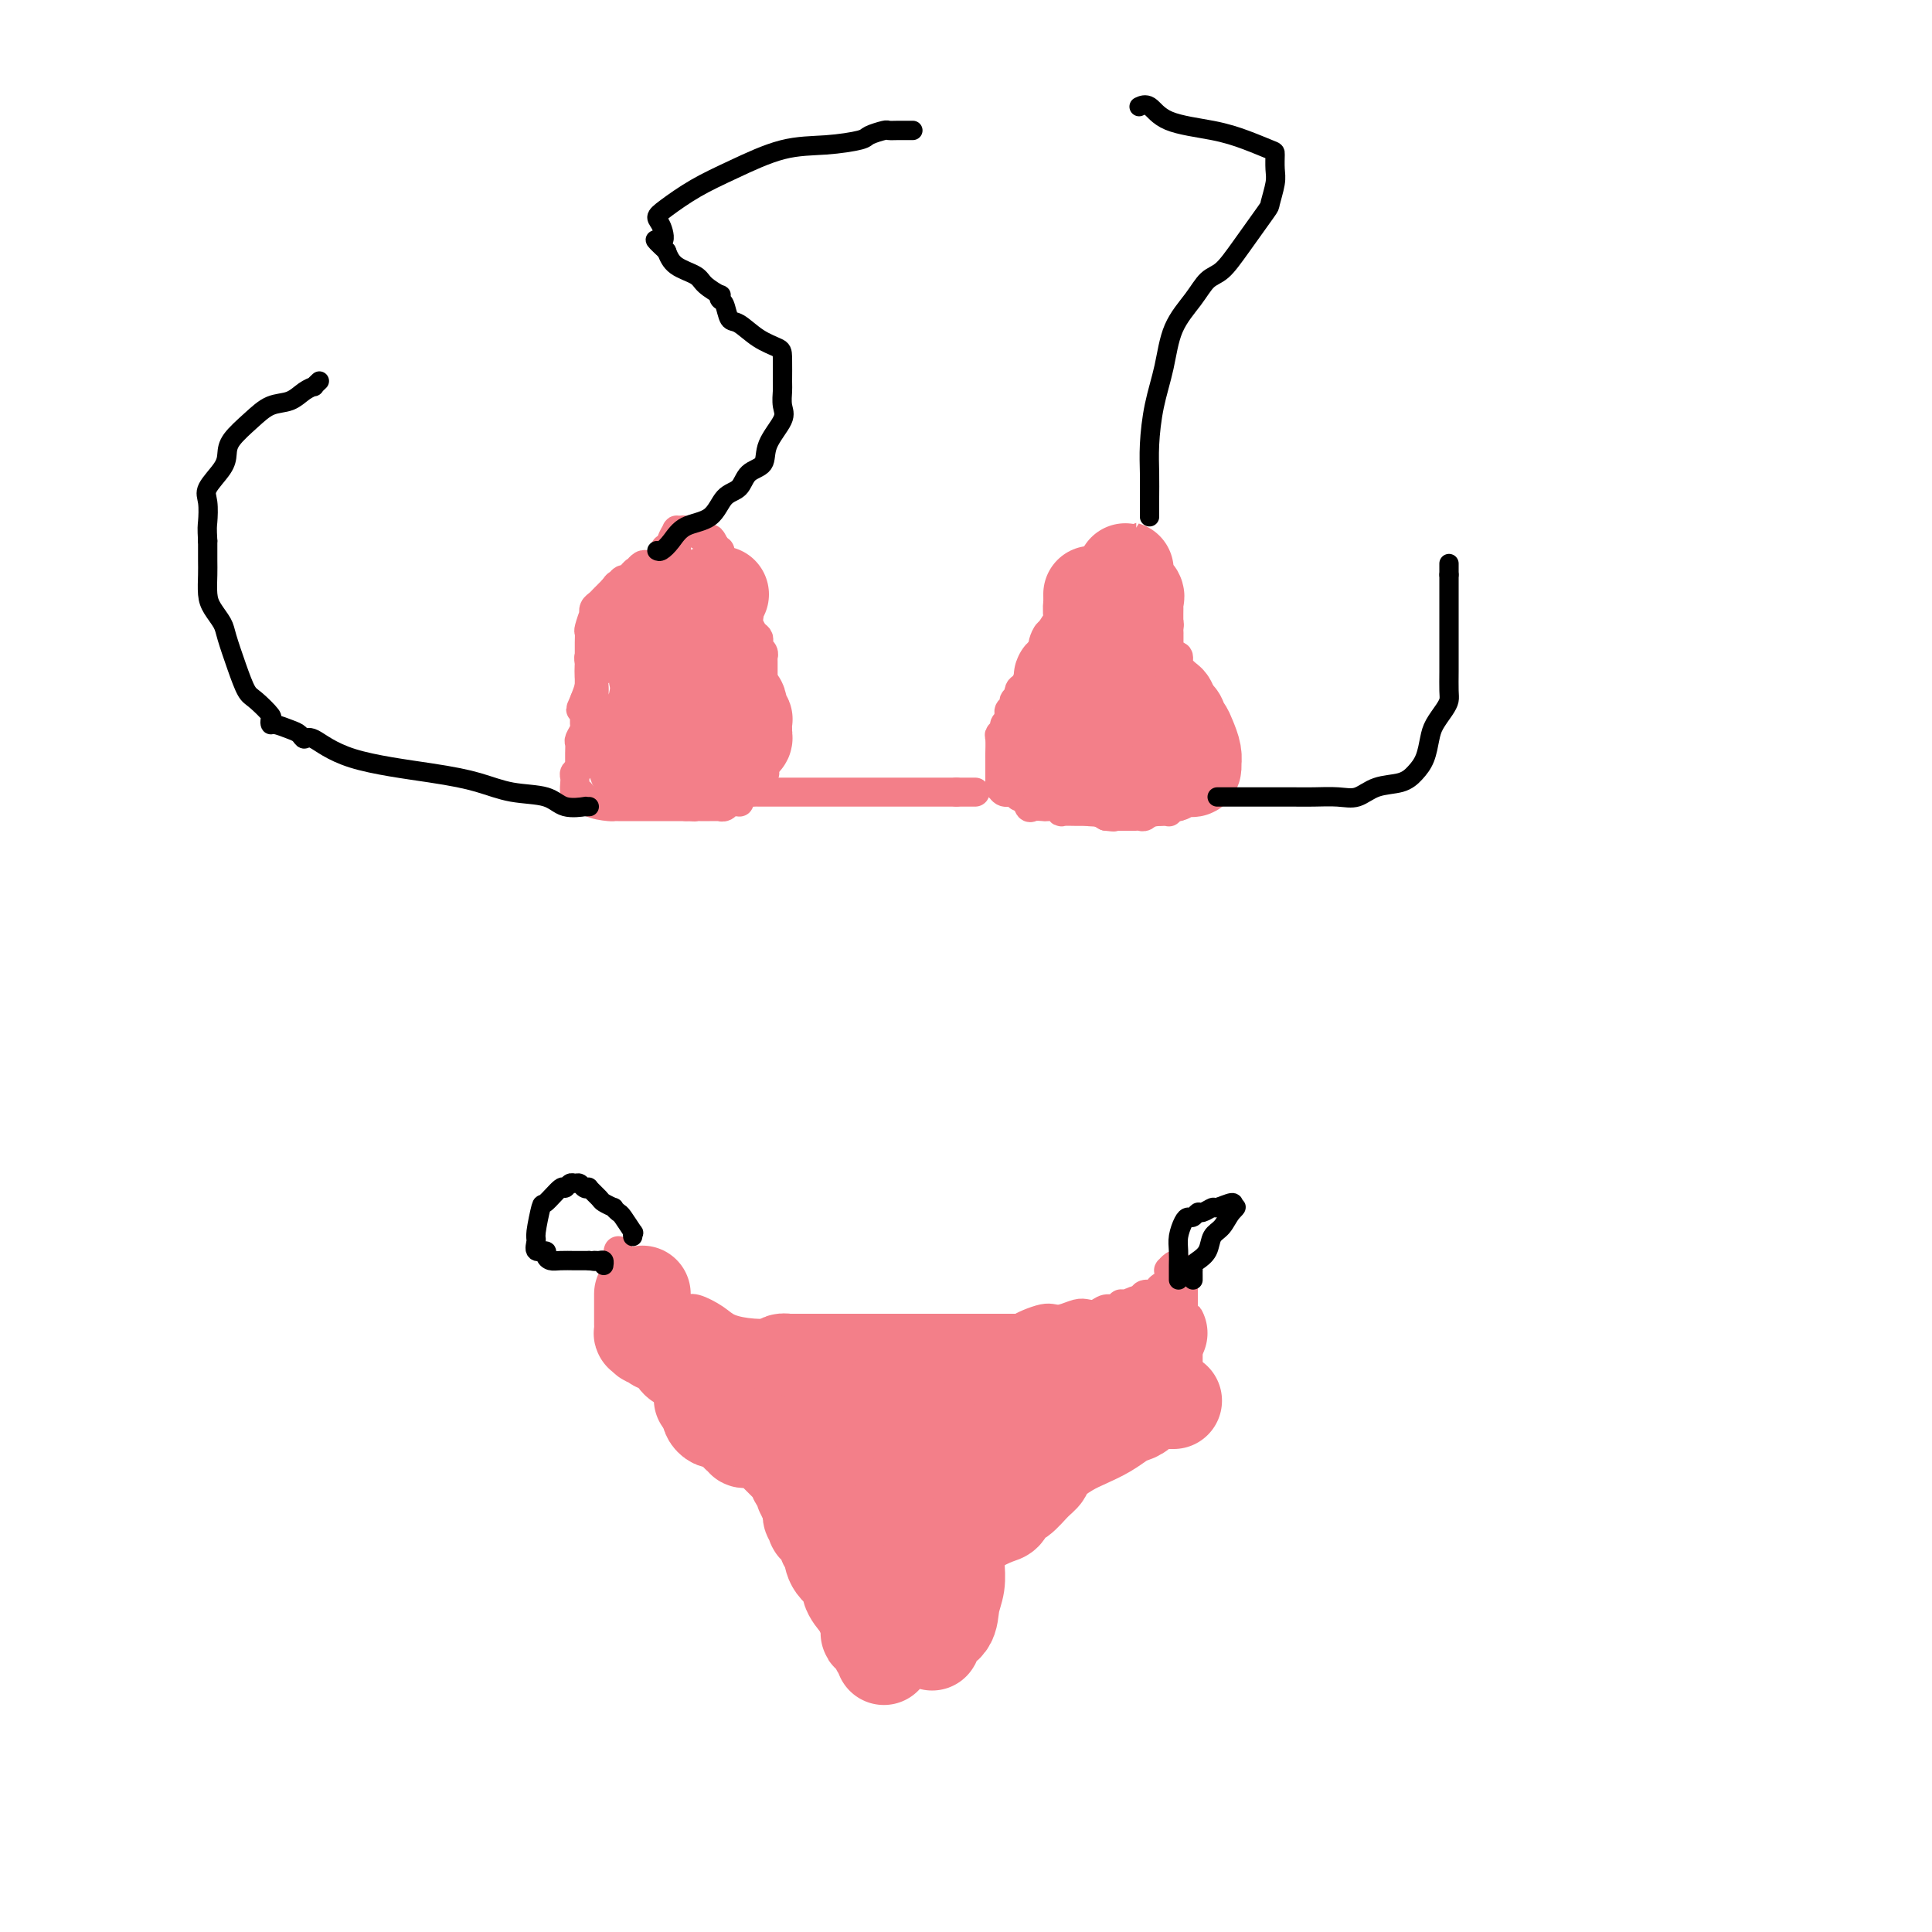 <svg viewBox='0 0 400 400' version='1.1' xmlns='http://www.w3.org/2000/svg' xmlns:xlink='http://www.w3.org/1999/xlink'><g fill='none' stroke='#F37F89' stroke-width='6' stroke-linecap='round' stroke-linejoin='round'><path d='M134,117c-0.301,-0.117 -0.602,-0.235 -1,0c-0.398,0.235 -0.894,0.821 -1,1c-0.106,0.179 0.179,-0.050 0,0c-0.179,0.050 -0.823,0.380 -1,1c-0.177,0.620 0.111,1.532 0,2c-0.111,0.468 -0.622,0.493 -1,1c-0.378,0.507 -0.623,1.498 -1,2c-0.377,0.502 -0.886,0.516 -1,1c-0.114,0.484 0.165,1.439 0,2c-0.165,0.561 -0.776,0.728 -1,1c-0.224,0.272 -0.063,0.650 0,1c0.063,0.350 0.027,0.671 0,1c-0.027,0.329 -0.045,0.666 0,1c0.045,0.334 0.151,0.665 0,1c-0.151,0.335 -0.561,0.675 -1,1c-0.439,0.325 -0.906,0.635 -1,1c-0.094,0.365 0.185,0.783 0,1c-0.185,0.217 -0.834,0.232 -1,1c-0.166,0.768 0.152,2.289 0,3c-0.152,0.711 -0.773,0.610 -1,1c-0.227,0.390 -0.061,1.269 0,2c0.061,0.731 0.016,1.312 0,2c-0.016,0.688 -0.005,1.482 0,2c0.005,0.518 0.002,0.759 0,1'/><path d='M123,147c-0.773,3.825 -0.207,2.387 0,2c0.207,-0.387 0.055,0.278 0,1c-0.055,0.722 -0.015,1.503 0,2c0.015,0.497 0.003,0.710 0,1c-0.003,0.290 0.002,0.656 0,1c-0.002,0.344 -0.012,0.667 0,1c0.012,0.333 0.044,0.678 0,1c-0.044,0.322 -0.165,0.623 0,1c0.165,0.377 0.617,0.832 1,1c0.383,0.168 0.698,0.049 1,0c0.302,-0.049 0.591,-0.027 1,0c0.409,0.027 0.937,0.060 1,0c0.063,-0.060 -0.339,-0.213 0,0c0.339,0.213 1.418,0.793 2,1c0.582,0.207 0.667,0.041 1,0c0.333,-0.041 0.915,0.041 1,0c0.085,-0.041 -0.327,-0.207 0,0c0.327,0.207 1.392,0.788 2,1c0.608,0.212 0.758,0.057 1,0c0.242,-0.057 0.574,-0.015 1,0c0.426,0.015 0.945,0.004 1,0c0.055,-0.004 -0.352,-0.001 0,0c0.352,0.001 1.465,0.000 2,0c0.535,-0.000 0.492,-0.000 1,0c0.508,0.000 1.567,0.000 2,0c0.433,-0.000 0.240,-0.000 1,0c0.760,0.000 2.474,0.000 3,0c0.526,-0.000 -0.135,-0.000 0,0c0.135,0.000 1.068,0.000 2,0'/><path d='M147,160c3.582,0.309 1.537,0.083 1,0c-0.537,-0.083 0.435,-0.022 1,0c0.565,0.022 0.725,0.006 1,0c0.275,-0.006 0.666,-0.001 1,0c0.334,0.001 0.612,-0.003 1,0c0.388,0.003 0.888,0.012 1,0c0.112,-0.012 -0.162,-0.044 0,0c0.162,0.044 0.760,0.164 1,0c0.240,-0.164 0.121,-0.612 0,-1c-0.121,-0.388 -0.244,-0.715 0,-1c0.244,-0.285 0.854,-0.528 1,-1c0.146,-0.472 -0.171,-1.173 0,-2c0.171,-0.827 0.830,-1.781 1,-2c0.170,-0.219 -0.151,0.296 0,0c0.151,-0.296 0.772,-1.403 1,-2c0.228,-0.597 0.061,-0.683 0,-1c-0.061,-0.317 -0.016,-0.863 0,-1c0.016,-0.137 0.004,0.136 0,0c-0.004,-0.136 -0.001,-0.680 0,-1c0.001,-0.320 0.000,-0.414 0,-1c-0.000,-0.586 -0.000,-1.662 0,-2c0.000,-0.338 0.000,0.064 0,0c-0.000,-0.064 -0.000,-0.594 0,-1c0.000,-0.406 0.000,-0.687 0,-1c-0.000,-0.313 -0.000,-0.656 0,-1'/><path d='M157,142c0.310,-2.483 0.084,-1.190 0,-1c-0.084,0.190 -0.027,-0.722 0,-1c0.027,-0.278 0.022,0.079 0,0c-0.022,-0.079 -0.062,-0.595 0,-1c0.062,-0.405 0.227,-0.699 0,-1c-0.227,-0.301 -0.844,-0.610 -1,-1c-0.156,-0.390 0.150,-0.860 0,-1c-0.150,-0.140 -0.757,0.051 -1,0c-0.243,-0.051 -0.122,-0.343 0,-1c0.122,-0.657 0.244,-1.678 0,-2c-0.244,-0.322 -0.853,0.055 -1,0c-0.147,-0.055 0.169,-0.540 0,-1c-0.169,-0.460 -0.822,-0.893 -1,-1c-0.178,-0.107 0.118,0.112 0,0c-0.118,-0.112 -0.651,-0.556 -1,-1c-0.349,-0.444 -0.514,-0.890 -1,-1c-0.486,-0.110 -1.292,0.114 -2,0c-0.708,-0.114 -1.318,-0.566 -2,-1c-0.682,-0.434 -1.437,-0.851 -2,-1c-0.563,-0.149 -0.934,-0.029 -1,0c-0.066,0.029 0.175,-0.034 0,0c-0.175,0.034 -0.765,0.164 -1,0c-0.235,-0.164 -0.115,-0.621 0,-1c0.115,-0.379 0.223,-0.679 0,-1c-0.223,-0.321 -0.778,-0.663 -1,-1c-0.222,-0.337 -0.111,-0.668 0,-1'/><path d='M142,123c-2.177,-1.896 -1.120,-1.635 -1,-2c0.120,-0.365 -0.698,-1.355 -1,-2c-0.302,-0.645 -0.088,-0.946 0,-1c0.088,-0.054 0.052,0.140 0,0c-0.052,-0.140 -0.119,-0.612 0,-1c0.119,-0.388 0.424,-0.692 0,-1c-0.424,-0.308 -1.576,-0.621 -2,-1c-0.424,-0.379 -0.121,-0.822 0,-1c0.121,-0.178 0.061,-0.089 0,0'/><path d='M138,114c-0.607,-1.215 -0.124,0.248 0,1c0.124,0.752 -0.111,0.794 0,1c0.111,0.206 0.569,0.576 1,1c0.431,0.424 0.834,0.901 1,1c0.166,0.099 0.095,-0.181 0,0c-0.095,0.181 -0.215,0.822 0,1c0.215,0.178 0.764,-0.106 1,0c0.236,0.106 0.158,0.603 0,1c-0.158,0.397 -0.396,0.694 0,1c0.396,0.306 1.426,0.622 2,1c0.574,0.378 0.693,0.820 1,1c0.307,0.180 0.803,0.100 1,0c0.197,-0.100 0.094,-0.219 0,0c-0.094,0.219 -0.179,0.776 0,1c0.179,0.224 0.621,0.116 1,0c0.379,-0.116 0.693,-0.241 1,0c0.307,0.241 0.607,0.848 1,1c0.393,0.152 0.880,-0.151 1,0c0.120,0.151 -0.126,0.758 0,1c0.126,0.242 0.625,0.120 1,0c0.375,-0.120 0.626,-0.238 1,0c0.374,0.238 0.870,0.833 1,1c0.130,0.167 -0.106,-0.095 0,0c0.106,0.095 0.553,0.548 1,1'/><path d='M153,128c1.233,0.780 0.317,0.730 0,1c-0.317,0.270 -0.033,0.861 0,1c0.033,0.139 -0.183,-0.174 0,0c0.183,0.174 0.767,0.834 1,1c0.233,0.166 0.115,-0.163 0,0c-0.115,0.163 -0.228,0.817 0,1c0.228,0.183 0.797,-0.105 1,0c0.203,0.105 0.040,0.602 0,1c-0.040,0.398 0.042,0.697 0,1c-0.042,0.303 -0.207,0.609 0,1c0.207,0.391 0.788,0.868 1,1c0.212,0.132 0.057,-0.080 0,0c-0.057,0.080 -0.016,0.452 0,1c0.016,0.548 0.007,1.272 0,2c-0.007,0.728 -0.012,1.459 0,2c0.012,0.541 0.042,0.891 0,2c-0.042,1.109 -0.155,2.976 0,4c0.155,1.024 0.577,1.206 1,2c0.423,0.794 0.845,2.202 1,3c0.155,0.798 0.041,0.987 0,1c-0.041,0.013 -0.011,-0.151 0,0c0.011,0.151 0.003,0.618 0,1c-0.003,0.382 -0.001,0.680 0,1c0.001,0.320 0.000,0.663 0,1c-0.000,0.337 -0.000,0.668 0,1c0.000,0.332 0.000,0.666 0,1'/><path d='M158,158c0.761,4.577 0.164,1.020 0,0c-0.164,-1.020 0.106,0.497 0,1c-0.106,0.503 -0.588,-0.009 -1,0c-0.412,0.009 -0.754,0.538 -1,1c-0.246,0.462 -0.394,0.856 -1,1c-0.606,0.144 -1.668,0.039 -2,0c-0.332,-0.039 0.067,-0.010 0,0c-0.067,0.010 -0.599,0.003 -1,0c-0.401,-0.003 -0.670,-0.001 -1,0c-0.330,0.001 -0.719,0.000 -1,0c-0.281,-0.000 -0.454,-0.000 -1,0c-0.546,0.000 -1.467,0.000 -2,0c-0.533,-0.000 -0.679,-0.001 -1,0c-0.321,0.001 -0.817,0.004 -1,0c-0.183,-0.004 -0.052,-0.015 0,0c0.052,0.015 0.025,0.057 -1,0c-1.025,-0.057 -3.049,-0.212 -4,0c-0.951,0.212 -0.830,0.791 -1,1c-0.170,0.209 -0.630,0.049 -1,0c-0.370,-0.049 -0.651,0.012 -1,0c-0.349,-0.012 -0.765,-0.098 -1,0c-0.235,0.098 -0.289,0.381 -1,0c-0.711,-0.381 -2.080,-1.425 -3,-2c-0.920,-0.575 -1.391,-0.680 -2,-1c-0.609,-0.320 -1.356,-0.855 -2,-1c-0.644,-0.145 -1.184,0.102 -2,0c-0.816,-0.102 -1.908,-0.551 -3,-1'/><path d='M123,157c-2.392,-0.743 -1.373,-0.101 -1,0c0.373,0.101 0.100,-0.340 0,-1c-0.100,-0.660 -0.027,-1.538 0,-2c0.027,-0.462 0.007,-0.508 0,-1c-0.007,-0.492 -0.002,-1.431 0,-2c0.002,-0.569 0.001,-0.770 0,-1c-0.001,-0.230 -0.000,-0.490 0,-1c0.000,-0.510 0.000,-1.270 0,-2c-0.000,-0.730 -0.000,-1.431 0,-2c0.000,-0.569 0.000,-1.005 0,-2c-0.000,-0.995 -0.000,-2.549 0,-3c0.000,-0.451 0.000,0.201 0,0c-0.000,-0.201 -0.001,-1.256 0,-2c0.001,-0.744 0.004,-1.178 0,-2c-0.004,-0.822 -0.015,-2.034 0,-3c0.015,-0.966 0.056,-1.688 0,-2c-0.056,-0.312 -0.208,-0.216 0,-1c0.208,-0.784 0.777,-2.448 1,-3c0.223,-0.552 0.101,0.007 0,0c-0.101,-0.007 -0.182,-0.579 0,-1c0.182,-0.421 0.626,-0.690 1,-1c0.374,-0.310 0.678,-0.660 1,-1c0.322,-0.340 0.664,-0.668 1,-1c0.336,-0.332 0.668,-0.666 1,-1'/><path d='M127,122c0.950,-1.399 0.827,-0.896 1,-1c0.173,-0.104 0.644,-0.816 1,-1c0.356,-0.184 0.597,0.161 1,0c0.403,-0.161 0.968,-0.828 1,-1c0.032,-0.172 -0.468,0.150 0,0c0.468,-0.150 1.904,-0.772 3,-1c1.096,-0.228 1.850,-0.061 2,0c0.150,0.061 -0.306,0.016 0,0c0.306,-0.016 1.373,-0.005 2,0c0.627,0.005 0.813,0.002 1,0'/><path d='M139,118c1.873,-0.732 0.554,-0.563 0,-1c-0.554,-0.437 -0.345,-1.479 0,-2c0.345,-0.521 0.826,-0.520 1,-1c0.174,-0.480 0.043,-1.442 0,-2c-0.043,-0.558 0.003,-0.711 0,-1c-0.003,-0.289 -0.057,-0.715 0,-1c0.057,-0.285 0.223,-0.428 0,0c-0.223,0.428 -0.834,1.428 -1,2c-0.166,0.572 0.114,0.718 0,1c-0.114,0.282 -0.622,0.702 -1,1c-0.378,0.298 -0.626,0.475 -1,1c-0.374,0.525 -0.874,1.398 -1,2c-0.126,0.602 0.124,0.935 0,1c-0.124,0.065 -0.621,-0.136 -1,0c-0.379,0.136 -0.640,0.610 -1,1c-0.360,0.390 -0.817,0.696 -1,1c-0.183,0.304 -0.090,0.607 0,1c0.090,0.393 0.178,0.875 0,1c-0.178,0.125 -0.622,-0.107 -1,0c-0.378,0.107 -0.689,0.554 -1,1'/><path d='M131,123c-1.333,1.730 -0.165,0.553 0,0c0.165,-0.553 -0.674,-0.484 -1,0c-0.326,0.484 -0.139,1.384 0,2c0.139,0.616 0.229,0.949 0,1c-0.229,0.051 -0.778,-0.179 -1,0c-0.222,0.179 -0.116,0.769 0,1c0.116,0.231 0.242,0.105 0,0c-0.242,-0.105 -0.854,-0.187 -1,0c-0.146,0.187 0.172,0.642 0,1c-0.172,0.358 -0.834,0.617 -1,1c-0.166,0.383 0.165,0.889 0,1c-0.165,0.111 -0.827,-0.174 -1,0c-0.173,0.174 0.142,0.806 0,1c-0.142,0.194 -0.741,-0.049 -1,0c-0.259,0.049 -0.178,0.391 0,1c0.178,0.609 0.454,1.487 0,2c-0.454,0.513 -1.638,0.661 -2,1c-0.362,0.339 0.099,0.867 0,1c-0.099,0.133 -0.758,-0.131 -1,0c-0.242,0.131 -0.068,0.657 0,1c0.068,0.343 0.028,0.504 0,1c-0.028,0.496 -0.046,1.326 0,2c0.046,0.674 0.156,1.193 0,2c-0.156,0.807 -0.578,1.904 -1,3'/><path d='M121,145c-1.543,3.472 -0.399,1.153 0,1c0.399,-0.153 0.054,1.859 0,3c-0.054,1.141 0.182,1.410 0,2c-0.182,0.590 -0.781,1.502 -1,2c-0.219,0.498 -0.058,0.581 0,1c0.058,0.419 0.012,1.173 0,2c-0.012,0.827 0.011,1.727 0,2c-0.011,0.273 -0.056,-0.080 0,0c0.056,0.080 0.211,0.594 0,1c-0.211,0.406 -0.789,0.705 -1,1c-0.211,0.295 -0.054,0.585 0,1c0.054,0.415 0.004,0.955 0,1c-0.004,0.045 0.037,-0.405 0,0c-0.037,0.405 -0.153,1.664 0,2c0.153,0.336 0.576,-0.250 1,0c0.424,0.250 0.849,1.335 2,2c1.151,0.665 3.030,0.910 4,1c0.970,0.090 1.033,0.024 1,0c-0.033,-0.024 -0.163,-0.006 0,0c0.163,0.006 0.618,0.002 1,0c0.382,-0.002 0.692,-0.000 1,0c0.308,0.000 0.615,0.000 1,0c0.385,-0.000 0.847,-0.000 1,0c0.153,0.000 -0.003,0.000 1,0c1.003,-0.000 3.164,-0.000 4,0c0.836,0.000 0.348,0.000 1,0c0.652,-0.000 2.445,-0.000 3,0c0.555,0.000 -0.127,0.000 0,0c0.127,-0.000 1.064,-0.000 2,0'/><path d='M142,167c3.277,0.155 1.470,0.041 1,0c-0.470,-0.041 0.398,-0.011 1,0c0.602,0.011 0.940,0.003 1,0c0.060,-0.003 -0.156,-0.001 0,0c0.156,0.001 0.686,0.001 1,0c0.314,-0.001 0.413,-0.004 1,0c0.587,0.004 1.663,0.015 2,0c0.337,-0.015 -0.064,-0.057 0,0c0.064,0.057 0.592,0.212 1,0c0.408,-0.212 0.697,-0.792 1,-1c0.303,-0.208 0.619,-0.046 1,0c0.381,0.046 0.828,-0.025 1,0c0.172,0.025 0.069,0.148 0,0c-0.069,-0.148 -0.106,-0.565 0,-1c0.106,-0.435 0.354,-0.886 1,-1c0.646,-0.114 1.690,0.110 2,0c0.310,-0.110 -0.113,-0.554 0,-1c0.113,-0.446 0.762,-0.893 1,-1c0.238,-0.107 0.064,0.125 0,0c-0.064,-0.125 -0.018,-0.608 0,-1c0.018,-0.392 0.009,-0.693 0,-1c-0.009,-0.307 -0.016,-0.621 0,-1c0.016,-0.379 0.057,-0.822 0,-1c-0.057,-0.178 -0.211,-0.089 0,0c0.211,0.089 0.788,0.178 1,0c0.212,-0.178 0.061,-0.622 0,-1c-0.061,-0.378 -0.030,-0.689 0,-1'/><path d='M158,156c0.928,-1.726 0.249,-1.040 0,-1c-0.249,0.040 -0.067,-0.566 0,-1c0.067,-0.434 0.018,-0.695 0,-1c-0.018,-0.305 -0.005,-0.654 0,-1c0.005,-0.346 0.001,-0.688 0,-1c-0.001,-0.312 -0.000,-0.594 0,-1c0.000,-0.406 0.000,-0.935 0,-1c-0.000,-0.065 -0.000,0.333 0,0c0.000,-0.333 0.000,-1.399 0,-2c-0.000,-0.601 -0.000,-0.739 0,-1c0.000,-0.261 0.000,-0.646 0,-1c-0.000,-0.354 -0.000,-0.676 0,-1c0.000,-0.324 0.000,-0.650 0,-1c-0.000,-0.350 -0.000,-0.723 0,-1c0.000,-0.277 0.000,-0.456 0,-1c-0.000,-0.544 -0.000,-1.451 0,-2c0.000,-0.549 0.001,-0.738 0,-1c-0.001,-0.262 -0.004,-0.595 0,-1c0.004,-0.405 0.015,-0.882 0,-1c-0.015,-0.118 -0.056,0.123 0,0c0.056,-0.123 0.208,-0.609 0,-1c-0.208,-0.391 -0.778,-0.686 -1,-1c-0.222,-0.314 -0.098,-0.647 0,-1c0.098,-0.353 0.171,-0.725 0,-1c-0.171,-0.275 -0.584,-0.452 -1,-1c-0.416,-0.548 -0.833,-1.466 -1,-2c-0.167,-0.534 -0.083,-0.682 0,-1c0.083,-0.318 0.167,-0.805 0,-1c-0.167,-0.195 -0.583,-0.097 -1,0'/><path d='M154,127c-0.635,-1.400 -0.223,-0.901 0,-1c0.223,-0.099 0.256,-0.797 0,-1c-0.256,-0.203 -0.801,0.087 -1,0c-0.199,-0.087 -0.054,-0.552 0,-1c0.054,-0.448 0.015,-0.879 0,-1c-0.015,-0.121 -0.007,0.069 0,0c0.007,-0.069 0.012,-0.397 0,-1c-0.012,-0.603 -0.041,-1.482 0,-2c0.041,-0.518 0.152,-0.675 0,-1c-0.152,-0.325 -0.566,-0.818 -1,-1c-0.434,-0.182 -0.887,-0.052 -1,0c-0.113,0.052 0.113,0.025 0,0c-0.113,-0.025 -0.566,-0.048 -1,0c-0.434,0.048 -0.848,0.167 -1,0c-0.152,-0.167 -0.040,-0.618 0,-1c0.040,-0.382 0.008,-0.693 0,-1c-0.008,-0.307 0.008,-0.608 0,-1c-0.008,-0.392 -0.041,-0.875 0,-1c0.041,-0.125 0.154,0.107 0,0c-0.154,-0.107 -0.577,-0.554 -1,-1'/><path d='M148,113c-1.107,-2.327 -0.874,-1.145 -1,-1c-0.126,0.145 -0.611,-0.746 -1,-1c-0.389,-0.254 -0.682,0.128 -1,0c-0.318,-0.128 -0.663,-0.765 -1,-1c-0.337,-0.235 -0.668,-0.067 -1,0c-0.332,0.067 -0.666,0.034 -1,0'/><path d='M142,110c-1.000,-0.500 -0.500,-0.250 0,0'/><path d='M157,164c0.442,0.000 0.883,0.000 1,0c0.117,0.000 -0.091,0.000 0,0c0.091,-0.000 0.482,0.000 2,0c1.518,0.000 4.162,0.000 6,0c1.838,0.000 2.871,0.000 4,0c1.129,0.000 2.355,-0.000 3,0c0.645,0.000 0.711,0.000 1,0c0.289,0.000 0.802,0.000 1,0c0.198,0.000 0.079,0.000 1,0c0.921,0.000 2.880,0.000 4,0c1.120,0.000 1.399,0.000 2,0c0.601,0.000 1.522,0.000 2,0c0.478,0.000 0.512,0.000 1,0c0.488,0.000 1.429,0.000 2,0c0.571,0.000 0.772,0.000 1,0c0.228,0.000 0.485,-0.000 1,0c0.515,0.000 1.290,0.000 2,0c0.710,0.000 1.355,-0.000 2,0c0.645,0.000 1.289,0.000 2,0c0.711,0.000 1.489,-0.000 2,0c0.511,0.000 0.756,0.000 1,0'/><path d='M198,164c6.833,0.000 3.417,0.000 0,0'/><path d='M226,118c-0.425,-0.058 -0.850,-0.117 -1,0c-0.150,0.117 -0.025,0.409 0,1c0.025,0.591 -0.049,1.482 0,2c0.049,0.518 0.220,0.663 0,1c-0.220,0.337 -0.832,0.865 -1,1c-0.168,0.135 0.109,-0.122 0,0c-0.109,0.122 -0.604,0.625 -1,1c-0.396,0.375 -0.695,0.622 -1,1c-0.305,0.378 -0.618,0.885 -1,1c-0.382,0.115 -0.834,-0.163 -1,0c-0.166,0.163 -0.047,0.768 0,1c0.047,0.232 0.023,0.090 0,0c-0.023,-0.090 -0.044,-0.129 0,0c0.044,0.129 0.153,0.425 0,1c-0.153,0.575 -0.566,1.429 -1,2c-0.434,0.571 -0.887,0.860 -1,1c-0.113,0.140 0.114,0.130 0,0c-0.114,-0.130 -0.569,-0.381 -1,0c-0.431,0.381 -0.837,1.395 -1,2c-0.163,0.605 -0.081,0.803 0,1'/><path d='M216,134c-1.499,2.667 -0.247,1.335 0,1c0.247,-0.335 -0.512,0.329 -1,1c-0.488,0.671 -0.704,1.350 -1,2c-0.296,0.650 -0.672,1.269 -1,2c-0.328,0.731 -0.609,1.572 -1,2c-0.391,0.428 -0.893,0.443 -1,1c-0.107,0.557 0.181,1.655 0,2c-0.181,0.345 -0.832,-0.062 -1,0c-0.168,0.062 0.147,0.594 0,1c-0.147,0.406 -0.756,0.686 -1,1c-0.244,0.314 -0.122,0.662 0,1c0.122,0.338 0.243,0.666 0,1c-0.243,0.334 -0.850,0.674 -1,1c-0.150,0.326 0.156,0.636 0,1c-0.156,0.364 -0.774,0.780 -1,1c-0.226,0.220 -0.061,0.243 0,1c0.061,0.757 0.016,2.248 0,3c-0.016,0.752 -0.004,0.766 0,1c0.004,0.234 0.001,0.690 0,1c-0.001,0.310 -0.000,0.475 0,1c0.000,0.525 0.000,1.411 0,2c-0.000,0.589 -0.000,0.883 0,1c0.000,0.117 0.000,0.059 0,0'/><path d='M207,162c-0.032,1.553 -0.111,0.936 0,1c0.111,0.064 0.411,0.809 1,1c0.589,0.191 1.466,-0.173 2,0c0.534,0.173 0.725,0.884 1,1c0.275,0.116 0.635,-0.361 1,0c0.365,0.361 0.736,1.560 1,2c0.264,0.440 0.421,0.122 1,0c0.579,-0.122 1.578,-0.047 2,0c0.422,0.047 0.266,0.065 1,0c0.734,-0.065 2.357,-0.214 3,0c0.643,0.214 0.305,0.789 0,1c-0.305,0.211 -0.577,0.056 0,0c0.577,-0.056 2.003,-0.012 3,0c0.997,0.012 1.566,-0.007 2,0c0.434,0.007 0.732,0.040 1,0c0.268,-0.040 0.505,-0.154 1,0c0.495,0.154 1.247,0.577 2,1'/><path d='M229,169c2.653,0.309 1.284,0.083 1,0c-0.284,-0.083 0.515,-0.022 1,0c0.485,0.022 0.655,0.006 1,0c0.345,-0.006 0.866,-0.002 1,0c0.134,0.002 -0.119,0.002 0,0c0.119,-0.002 0.610,-0.004 1,0c0.390,0.004 0.678,0.015 1,0c0.322,-0.015 0.678,-0.057 1,0c0.322,0.057 0.611,0.211 1,0c0.389,-0.211 0.877,-0.789 1,-1c0.123,-0.211 -0.121,-0.057 0,0c0.121,0.057 0.606,0.016 1,0c0.394,-0.016 0.697,-0.008 1,0c0.303,0.008 0.607,0.016 1,0c0.393,-0.016 0.876,-0.057 1,0c0.124,0.057 -0.111,0.211 0,0c0.111,-0.211 0.568,-0.788 1,-1c0.432,-0.212 0.838,-0.061 1,0c0.162,0.061 0.081,0.030 0,0'/><path d='M244,167c2.260,-0.549 0.409,-0.921 0,-1c-0.409,-0.079 0.622,0.133 1,0c0.378,-0.133 0.101,-0.613 0,-1c-0.101,-0.387 -0.028,-0.681 0,-1c0.028,-0.319 0.010,-0.664 0,-1c-0.010,-0.336 -0.013,-0.664 0,-1c0.013,-0.336 0.042,-0.682 0,-1c-0.042,-0.318 -0.155,-0.610 0,-1c0.155,-0.390 0.577,-0.878 1,-1c0.423,-0.122 0.845,0.122 1,0c0.155,-0.122 0.041,-0.610 0,-1c-0.041,-0.390 -0.011,-0.683 0,-1c0.011,-0.317 0.003,-0.659 0,-1c-0.003,-0.341 -0.001,-0.683 0,-1c0.001,-0.317 0.000,-0.610 0,-1c-0.000,-0.390 -0.000,-0.878 0,-1c0.000,-0.122 0.000,0.122 0,0c-0.000,-0.122 -0.000,-0.610 0,-1c0.000,-0.390 0.000,-0.681 0,-1c-0.000,-0.319 -0.000,-0.666 0,-1c0.000,-0.334 0.000,-0.657 0,-1c-0.000,-0.343 -0.000,-0.708 0,-1c0.000,-0.292 0.000,-0.512 0,-1c-0.000,-0.488 -0.000,-1.244 0,-2'/><path d='M247,145c0.525,-3.355 0.338,-0.744 0,0c-0.338,0.744 -0.826,-0.379 -1,-1c-0.174,-0.621 -0.033,-0.740 0,-1c0.033,-0.260 -0.043,-0.661 0,-1c0.043,-0.339 0.204,-0.614 0,-1c-0.204,-0.386 -0.772,-0.881 -1,-1c-0.228,-0.119 -0.116,0.139 0,0c0.116,-0.139 0.238,-0.677 0,-1c-0.238,-0.323 -0.834,-0.433 -1,-1c-0.166,-0.567 0.099,-1.591 0,-2c-0.099,-0.409 -0.562,-0.203 -1,0c-0.438,0.203 -0.849,0.405 -1,0c-0.151,-0.405 -0.040,-1.415 0,-2c0.040,-0.585 0.011,-0.744 0,-1c-0.011,-0.256 -0.003,-0.607 0,-1c0.003,-0.393 0.002,-0.827 0,-1c-0.002,-0.173 -0.005,-0.084 0,0c0.005,0.084 0.016,0.163 0,0c-0.016,-0.163 -0.060,-0.568 0,-1c0.060,-0.432 0.223,-0.890 0,-1c-0.223,-0.110 -0.833,0.128 -1,0c-0.167,-0.128 0.110,-0.622 0,-1c-0.110,-0.378 -0.607,-0.641 -1,-1c-0.393,-0.359 -0.683,-0.814 -1,-1c-0.317,-0.186 -0.662,-0.101 -1,0c-0.338,0.101 -0.668,0.220 -1,0c-0.332,-0.220 -0.666,-0.777 -1,-1c-0.334,-0.223 -0.667,-0.111 -1,0'/><path d='M235,125c-1.094,-0.419 -0.828,0.032 -1,0c-0.172,-0.032 -0.782,-0.547 -1,-1c-0.218,-0.453 -0.043,-0.842 0,-1c0.043,-0.158 -0.045,-0.083 0,0c0.045,0.083 0.223,0.176 0,0c-0.223,-0.176 -0.847,-0.620 -1,-1c-0.153,-0.380 0.166,-0.694 0,-1c-0.166,-0.306 -0.815,-0.603 -1,-1c-0.185,-0.397 0.094,-0.895 0,-1c-0.094,-0.105 -0.561,0.182 -1,0c-0.439,-0.182 -0.850,-0.832 -1,-1c-0.150,-0.168 -0.040,0.147 0,0c0.040,-0.147 0.012,-0.756 0,-1c-0.012,-0.244 -0.006,-0.122 0,0'/><path d='M128,259c0.020,-0.057 0.040,-0.115 0,0c-0.040,0.115 -0.141,0.402 0,1c0.141,0.598 0.523,1.508 1,2c0.477,0.492 1.048,0.566 2,1c0.952,0.434 2.285,1.229 3,2c0.715,0.771 0.811,1.517 1,2c0.189,0.483 0.471,0.702 1,1c0.529,0.298 1.303,0.674 2,1c0.697,0.326 1.315,0.602 2,1c0.685,0.398 1.437,0.919 2,1c0.563,0.081 0.936,-0.279 2,0c1.064,0.279 2.819,1.198 4,2c1.181,0.802 1.787,1.486 3,2c1.213,0.514 3.031,0.856 5,1c1.969,0.144 4.087,0.090 5,0c0.913,-0.090 0.620,-0.217 1,0c0.380,0.217 1.433,0.776 3,1c1.567,0.224 3.647,0.112 5,0c1.353,-0.112 1.980,-0.222 3,0c1.020,0.222 2.434,0.778 3,1c0.566,0.222 0.283,0.111 0,0'/><path d='M176,278c4.241,0.464 2.343,0.123 2,0c-0.343,-0.123 0.869,-0.029 2,0c1.131,0.029 2.180,-0.006 3,0c0.820,0.006 1.412,0.054 2,0c0.588,-0.054 1.171,-0.210 2,0c0.829,0.210 1.903,0.787 3,1c1.097,0.213 2.217,0.064 3,0c0.783,-0.064 1.228,-0.042 2,0c0.772,0.042 1.869,0.103 3,0c1.131,-0.103 2.295,-0.370 3,-1c0.705,-0.630 0.950,-1.622 2,-2c1.050,-0.378 2.904,-0.144 4,0c1.096,0.144 1.435,0.196 2,0c0.565,-0.196 1.358,-0.640 2,-1c0.642,-0.360 1.134,-0.636 2,-1c0.866,-0.364 2.105,-0.816 3,-1c0.895,-0.184 1.447,-0.101 2,0c0.553,0.101 1.106,0.219 2,0c0.894,-0.219 2.127,-0.776 3,-1c0.873,-0.224 1.386,-0.117 2,0c0.614,0.117 1.328,0.242 2,0c0.672,-0.242 1.301,-0.852 2,-1c0.699,-0.148 1.467,0.167 2,0c0.533,-0.167 0.829,-0.815 1,-1c0.171,-0.185 0.217,0.094 1,0c0.783,-0.094 2.304,-0.561 3,-1c0.696,-0.439 0.568,-0.850 1,-1c0.432,-0.150 1.424,-0.040 2,0c0.576,0.040 0.736,0.012 1,0c0.264,-0.012 0.632,-0.006 1,0'/><path d='M241,268c6.668,-1.881 1.840,-1.082 0,-1c-1.840,0.082 -0.690,-0.551 0,-1c0.690,-0.449 0.920,-0.712 1,-1c0.080,-0.288 0.011,-0.600 0,-1c-0.011,-0.400 0.036,-0.889 0,-1c-0.036,-0.111 -0.154,0.156 0,0c0.154,-0.156 0.580,-0.734 1,-1c0.420,-0.266 0.834,-0.219 1,0c0.166,0.219 0.083,0.609 0,1'/><path d='M244,263c0.691,-0.826 0.917,-0.391 1,0c0.083,0.391 0.022,0.737 0,1c-0.022,0.263 -0.006,0.441 0,1c0.006,0.559 0.002,1.498 0,2c-0.002,0.502 -0.002,0.568 0,1c0.002,0.432 0.004,1.229 0,2c-0.004,0.771 -0.015,1.516 0,2c0.015,0.484 0.057,0.707 0,1c-0.057,0.293 -0.211,0.656 0,1c0.211,0.344 0.789,0.670 1,1c0.211,0.330 0.057,0.666 0,1c-0.057,0.334 -0.015,0.668 0,1c0.015,0.332 0.004,0.662 0,1c-0.004,0.338 -0.001,0.685 0,1c0.001,0.315 0.000,0.600 0,1c-0.000,0.400 0.000,0.915 0,1c-0.000,0.085 -0.000,-0.262 0,0c0.000,0.262 0.002,1.131 0,2c-0.002,0.869 -0.006,1.738 0,2c0.006,0.262 0.022,-0.085 0,0c-0.022,0.085 -0.082,0.600 0,1c0.082,0.400 0.306,0.684 0,1c-0.306,0.316 -1.143,0.663 -2,1c-0.857,0.337 -1.734,0.665 -2,1c-0.266,0.335 0.081,0.678 0,1c-0.081,0.322 -0.589,0.622 -1,1c-0.411,0.378 -0.726,0.832 -1,1c-0.274,0.168 -0.507,0.048 -1,0c-0.493,-0.048 -1.247,-0.024 -2,0'/><path d='M237,292c-1.506,1.381 -0.770,1.834 -1,2c-0.230,0.166 -1.425,0.044 -2,0c-0.575,-0.044 -0.532,-0.009 -1,0c-0.468,0.009 -1.449,-0.008 -2,0c-0.551,0.008 -0.673,0.041 -1,0c-0.327,-0.041 -0.861,-0.154 -1,0c-0.139,0.154 0.116,0.577 0,1c-0.116,0.423 -0.604,0.845 -1,1c-0.396,0.155 -0.701,0.042 -1,0c-0.299,-0.042 -0.592,-0.012 -1,0c-0.408,0.012 -0.932,0.007 -1,0c-0.068,-0.007 0.319,-0.016 0,0c-0.319,0.016 -1.342,0.056 -2,0c-0.658,-0.056 -0.949,-0.207 -1,0c-0.051,0.207 0.138,0.773 0,1c-0.138,0.227 -0.601,0.116 -1,0c-0.399,-0.116 -0.732,-0.237 -1,0c-0.268,0.237 -0.471,0.833 -1,1c-0.529,0.167 -1.385,-0.095 -2,0c-0.615,0.095 -0.991,0.545 -1,1c-0.009,0.455 0.348,0.914 0,1c-0.348,0.086 -1.400,-0.201 -2,0c-0.600,0.201 -0.749,0.891 -1,1c-0.251,0.109 -0.603,-0.363 -1,0c-0.397,0.363 -0.838,1.559 -1,2c-0.162,0.441 -0.046,0.126 0,0c0.046,-0.126 0.023,-0.063 0,0'/><path d='M211,303c-3.959,1.942 -0.858,1.297 0,1c0.858,-0.297 -0.527,-0.246 -1,0c-0.473,0.246 -0.035,0.686 0,1c0.035,0.314 -0.333,0.500 -1,1c-0.667,0.500 -1.632,1.314 -2,2c-0.368,0.686 -0.137,1.245 0,2c0.137,0.755 0.181,1.708 0,2c-0.181,0.292 -0.589,-0.075 -1,0c-0.411,0.075 -0.827,0.593 -1,1c-0.173,0.407 -0.103,0.703 0,1c0.103,0.297 0.238,0.594 0,1c-0.238,0.406 -0.849,0.920 -1,1c-0.151,0.080 0.157,-0.274 0,0c-0.157,0.274 -0.778,1.177 -1,2c-0.222,0.823 -0.045,1.564 0,2c0.045,0.436 -0.040,0.565 0,1c0.040,0.435 0.207,1.177 0,2c-0.207,0.823 -0.787,1.726 -1,2c-0.213,0.274 -0.060,-0.081 0,0c0.060,0.081 0.026,0.599 0,1c-0.026,0.401 -0.044,0.685 0,1c0.044,0.315 0.151,0.661 0,1c-0.151,0.339 -0.562,0.671 -1,1c-0.438,0.329 -0.905,0.654 -1,1c-0.095,0.346 0.183,0.712 0,1c-0.183,0.288 -0.825,0.496 -1,1c-0.175,0.504 0.119,1.304 0,2c-0.119,0.696 -0.650,1.290 -1,2c-0.350,0.710 -0.517,1.537 -1,2c-0.483,0.463 -1.281,0.561 -2,1c-0.719,0.439 -1.360,1.220 -2,2'/><path d='M193,341c-1.515,2.238 -0.801,1.332 -1,1c-0.199,-0.332 -1.310,-0.089 -2,0c-0.690,0.089 -0.958,0.024 -1,0c-0.042,-0.024 0.142,-0.006 0,0c-0.142,0.006 -0.612,-0.001 -1,0c-0.388,0.001 -0.696,0.008 -1,0c-0.304,-0.008 -0.606,-0.031 -1,0c-0.394,0.031 -0.880,0.115 -1,0c-0.120,-0.115 0.125,-0.430 0,-1c-0.125,-0.570 -0.621,-1.395 -1,-2c-0.379,-0.605 -0.640,-0.989 -1,-1c-0.360,-0.011 -0.818,0.352 -1,0c-0.182,-0.352 -0.087,-1.418 0,-2c0.087,-0.582 0.167,-0.681 0,-1c-0.167,-0.319 -0.581,-0.859 -1,-1c-0.419,-0.141 -0.845,0.117 -1,0c-0.155,-0.117 -0.041,-0.610 0,-1c0.041,-0.390 0.007,-0.678 0,-1c-0.007,-0.322 0.012,-0.678 0,-1c-0.012,-0.322 -0.056,-0.611 0,-1c0.056,-0.389 0.211,-0.880 0,-1c-0.211,-0.120 -0.789,0.130 -1,0c-0.211,-0.130 -0.057,-0.640 0,-1c0.057,-0.360 0.015,-0.569 0,-1c-0.015,-0.431 -0.004,-1.085 0,-2c0.004,-0.915 0.001,-2.093 0,-3c-0.001,-0.907 -0.000,-1.545 0,-2c0.000,-0.455 0.000,-0.728 0,-1'/><path d='M179,319c-0.155,-2.722 -0.041,-2.026 0,-2c0.041,0.026 0.011,-0.619 0,-1c-0.011,-0.381 -0.003,-0.497 0,-1c0.003,-0.503 0.002,-1.391 0,-2c-0.002,-0.609 -0.003,-0.938 0,-1c0.003,-0.062 0.011,0.142 0,0c-0.011,-0.142 -0.042,-0.629 0,-1c0.042,-0.371 0.156,-0.625 0,-1c-0.156,-0.375 -0.581,-0.870 -1,-1c-0.419,-0.130 -0.830,0.105 -1,0c-0.170,-0.105 -0.097,-0.549 0,-1c0.097,-0.451 0.217,-0.908 0,-1c-0.217,-0.092 -0.773,0.182 -1,0c-0.227,-0.182 -0.127,-0.819 0,-1c0.127,-0.181 0.280,0.095 0,0c-0.280,-0.095 -0.992,-0.560 -2,-1c-1.008,-0.440 -2.312,-0.853 -3,-1c-0.688,-0.147 -0.758,-0.027 -1,0c-0.242,0.027 -0.654,-0.038 -1,0c-0.346,0.038 -0.627,0.179 -1,0c-0.373,-0.179 -0.839,-0.678 -1,-1c-0.161,-0.322 -0.018,-0.468 -1,-1c-0.982,-0.532 -3.088,-1.452 -4,-2c-0.912,-0.548 -0.628,-0.724 -1,-1c-0.372,-0.276 -1.398,-0.651 -2,-1c-0.602,-0.349 -0.780,-0.671 -1,-1c-0.220,-0.329 -0.482,-0.666 -1,-1c-0.518,-0.334 -1.291,-0.667 -2,-1c-0.709,-0.333 -1.355,-0.667 -2,-1'/><path d='M153,294c-3.105,-1.667 -0.369,-0.333 0,0c0.369,0.333 -1.630,-0.335 -3,-1c-1.370,-0.665 -2.111,-1.326 -3,-2c-0.889,-0.674 -1.927,-1.360 -3,-2c-1.073,-0.640 -2.181,-1.232 -3,-2c-0.819,-0.768 -1.350,-1.712 -2,-2c-0.650,-0.288 -1.418,0.078 -2,0c-0.582,-0.078 -0.978,-0.601 -1,-1c-0.022,-0.399 0.331,-0.675 0,-1c-0.331,-0.325 -1.347,-0.700 -2,-1c-0.653,-0.300 -0.945,-0.525 -1,-1c-0.055,-0.475 0.126,-1.201 0,-2c-0.126,-0.799 -0.559,-1.670 -1,-2c-0.441,-0.330 -0.889,-0.118 -1,-1c-0.111,-0.882 0.115,-2.857 0,-4c-0.115,-1.143 -0.570,-1.455 -1,-2c-0.430,-0.545 -0.833,-1.323 -1,-2c-0.167,-0.677 -0.096,-1.254 0,-2c0.096,-0.746 0.218,-1.662 0,-2c-0.218,-0.338 -0.777,-0.096 -1,0c-0.223,0.096 -0.112,0.048 0,0'/></g>
<g fill='none' stroke='#F37F89' stroke-width='20' stroke-linecap='round' stroke-linejoin='round'><path d='M133,268c0.000,-0.097 0.000,-0.194 0,0c-0.000,0.194 -0.000,0.681 0,1c0.000,0.319 0.000,0.472 0,1c-0.000,0.528 -0.001,1.433 0,2c0.001,0.567 0.003,0.797 0,1c-0.003,0.203 -0.012,0.379 0,1c0.012,0.621 0.046,1.687 0,2c-0.046,0.313 -0.171,-0.126 0,0c0.171,0.126 0.638,0.818 1,1c0.362,0.182 0.621,-0.146 1,0c0.379,0.146 0.880,0.765 1,1c0.120,0.235 -0.140,0.086 0,0c0.140,-0.086 0.680,-0.110 1,0c0.320,0.110 0.418,0.355 1,1c0.582,0.645 1.647,1.689 2,2c0.353,0.311 -0.005,-0.113 0,0c0.005,0.113 0.372,0.762 1,1c0.628,0.238 1.516,0.067 2,0c0.484,-0.067 0.563,-0.028 1,0c0.437,0.028 1.233,0.046 2,0c0.767,-0.046 1.505,-0.156 2,0c0.495,0.156 0.748,0.578 1,1'/><path d='M149,283c2.528,1.038 0.848,0.134 1,0c0.152,-0.134 2.135,0.504 3,1c0.865,0.496 0.612,0.851 1,1c0.388,0.149 1.416,0.093 2,0c0.584,-0.093 0.722,-0.224 1,0c0.278,0.224 0.694,0.802 1,1c0.306,0.198 0.502,0.015 1,0c0.498,-0.015 1.300,0.138 2,0c0.700,-0.138 1.300,-0.566 2,0c0.700,0.566 1.501,2.127 2,3c0.499,0.873 0.696,1.056 1,1c0.304,-0.056 0.716,-0.353 1,0c0.284,0.353 0.442,1.355 1,2c0.558,0.645 1.516,0.932 2,1c0.484,0.068 0.494,-0.083 1,0c0.506,0.083 1.508,0.400 2,1c0.492,0.600 0.475,1.484 1,2c0.525,0.516 1.594,0.663 2,1c0.406,0.337 0.150,0.864 0,1c-0.150,0.136 -0.194,-0.117 0,0c0.194,0.117 0.627,0.605 1,1c0.373,0.395 0.687,0.698 1,1'/><path d='M178,300c2.509,2.093 1.281,0.324 1,0c-0.281,-0.324 0.386,0.797 1,2c0.614,1.203 1.175,2.486 2,4c0.825,1.514 1.912,3.257 3,5'/><path d='M185,311c1.083,1.898 0.290,1.142 0,1c-0.290,-0.142 -0.078,0.329 0,1c0.078,0.671 0.021,1.541 0,2c-0.021,0.459 -0.006,0.507 0,1c0.006,0.493 0.001,1.432 0,2c-0.001,0.568 -0.000,0.766 0,1c0.000,0.234 -0.000,0.503 0,1c0.000,0.497 0.001,1.222 0,2c-0.001,0.778 -0.004,1.609 0,3c0.004,1.391 0.015,3.341 0,4c-0.015,0.659 -0.057,0.026 0,0c0.057,-0.026 0.211,0.555 0,1c-0.211,0.445 -0.789,0.754 -1,1c-0.211,0.246 -0.057,0.428 0,1c0.057,0.572 0.015,1.535 0,2c-0.015,0.465 -0.004,0.433 0,1c0.004,0.567 0.001,1.733 0,2c-0.001,0.267 -0.001,-0.367 0,-1'/><path d='M184,336c0.088,3.481 0.807,-0.317 1,-2c0.193,-1.683 -0.140,-1.252 0,-2c0.140,-0.748 0.754,-2.676 1,-4c0.246,-1.324 0.125,-2.043 0,-3c-0.125,-0.957 -0.255,-2.151 0,-3c0.255,-0.849 0.893,-1.352 1,-2c0.107,-0.648 -0.318,-1.439 0,-2c0.318,-0.561 1.378,-0.891 2,-2c0.622,-1.109 0.807,-2.997 1,-4c0.193,-1.003 0.395,-1.123 1,-2c0.605,-0.877 1.613,-2.513 2,-3c0.387,-0.487 0.154,0.175 0,0c-0.154,-0.175 -0.230,-1.188 0,-2c0.230,-0.812 0.764,-1.425 1,-2c0.236,-0.575 0.173,-1.113 1,-2c0.827,-0.887 2.543,-2.124 3,-3c0.457,-0.876 -0.345,-1.391 0,-2c0.345,-0.609 1.836,-1.314 3,-2c1.164,-0.686 2.000,-1.354 3,-2c1.000,-0.646 2.165,-1.268 3,-2c0.835,-0.732 1.341,-1.572 2,-2c0.659,-0.428 1.471,-0.444 2,-1c0.529,-0.556 0.775,-1.651 1,-2c0.225,-0.349 0.431,0.047 1,0c0.569,-0.047 1.503,-0.538 2,-1c0.497,-0.462 0.558,-0.894 1,-1c0.442,-0.106 1.265,0.115 2,0c0.735,-0.115 1.383,-0.567 2,-1c0.617,-0.433 1.205,-0.847 2,-1c0.795,-0.153 1.799,-0.044 3,0c1.201,0.044 2.601,0.022 4,0'/><path d='M229,281c3.488,-1.314 3.709,-2.600 4,-3c0.291,-0.400 0.651,0.085 1,0c0.349,-0.085 0.686,-0.741 1,-1c0.314,-0.259 0.605,-0.122 1,0c0.395,0.122 0.893,0.229 1,0c0.107,-0.229 -0.177,-0.793 0,-1c0.177,-0.207 0.816,-0.055 1,0c0.184,0.055 -0.085,0.013 0,0c0.085,-0.013 0.524,0.002 1,0c0.476,-0.002 0.987,-0.021 1,0c0.013,0.021 -0.474,0.083 -1,0c-0.526,-0.083 -1.093,-0.310 -2,0c-0.907,0.310 -2.154,1.159 -3,2c-0.846,0.841 -1.290,1.676 -2,2c-0.710,0.324 -1.685,0.138 -3,0c-1.315,-0.138 -2.969,-0.230 -4,0c-1.031,0.230 -1.437,0.780 -2,1c-0.563,0.220 -1.281,0.110 -2,0'/><path d='M221,281c-2.989,0.769 -1.460,0.192 -1,0c0.460,-0.192 -0.147,0.001 -1,0c-0.853,-0.001 -1.951,-0.196 -3,0c-1.049,0.196 -2.048,0.785 -3,1c-0.952,0.215 -1.855,0.058 -2,0c-0.145,-0.058 0.470,-0.015 0,0c-0.470,0.015 -2.024,0.004 -3,0c-0.976,-0.004 -1.373,-0.001 -2,0c-0.627,0.001 -1.485,0.000 -2,0c-0.515,-0.000 -0.687,-0.000 -1,0c-0.313,0.000 -0.768,0.000 -1,0c-0.232,-0.000 -0.242,-0.000 -1,0c-0.758,0.000 -2.266,-0.000 -3,0c-0.734,0.000 -0.695,0.000 -2,0c-1.305,-0.000 -3.952,-0.000 -6,0c-2.048,0.000 -3.495,0.000 -6,0c-2.505,-0.000 -6.067,-0.001 -9,0c-2.933,0.001 -5.238,0.003 -7,0c-1.762,-0.003 -2.980,-0.012 -4,0c-1.020,0.012 -1.841,0.043 -2,0c-0.159,-0.043 0.345,-0.162 1,0c0.655,0.162 1.460,0.604 2,1c0.540,0.396 0.815,0.746 2,1c1.185,0.254 3.282,0.413 5,1c1.718,0.587 3.059,1.601 4,2c0.941,0.399 1.484,0.184 2,0c0.516,-0.184 1.005,-0.338 2,0c0.995,0.338 2.498,1.169 4,2'/><path d='M184,289c3.225,1.217 1.288,0.760 1,1c-0.288,0.240 1.071,1.177 2,2c0.929,0.823 1.426,1.530 2,2c0.574,0.470 1.226,0.701 2,1c0.774,0.299 1.672,0.667 2,1c0.328,0.333 0.088,0.632 0,1c-0.088,0.368 -0.024,0.804 0,1c0.024,0.196 0.006,0.152 0,1c-0.006,0.848 -0.002,2.590 0,4c0.002,1.410 0.000,2.490 0,4c-0.000,1.510 -0.000,3.451 0,5c0.000,1.549 0.000,2.706 0,4c-0.000,1.294 -0.000,2.725 0,4c0.000,1.275 -0.000,2.392 0,4c0.000,1.608 0.000,3.705 0,5c-0.000,1.295 -0.000,1.788 0,3c0.000,1.212 0.001,3.145 0,4c-0.001,0.855 -0.003,0.633 0,1c0.003,0.367 0.011,1.323 0,2c-0.011,0.677 -0.043,1.073 0,1c0.043,-0.073 0.159,-0.616 0,-1c-0.159,-0.384 -0.593,-0.609 0,-1c0.593,-0.391 2.211,-0.947 3,-2c0.789,-1.053 0.747,-2.602 1,-4c0.253,-1.398 0.799,-2.646 1,-4c0.201,-1.354 0.057,-2.816 0,-4c-0.057,-1.184 -0.029,-2.092 0,-3'/><path d='M198,321c0.957,-3.201 0.848,-2.205 1,-2c0.152,0.205 0.565,-0.383 1,-1c0.435,-0.617 0.892,-1.263 2,-2c1.108,-0.737 2.866,-1.566 4,-2c1.134,-0.434 1.642,-0.473 2,-1c0.358,-0.527 0.566,-1.544 1,-2c0.434,-0.456 1.095,-0.353 2,-1c0.905,-0.647 2.054,-2.046 3,-3c0.946,-0.954 1.688,-1.463 2,-2c0.312,-0.537 0.195,-1.103 1,-2c0.805,-0.897 2.533,-2.124 4,-3c1.467,-0.876 2.672,-1.399 4,-2c1.328,-0.601 2.778,-1.279 4,-2c1.222,-0.721 2.215,-1.486 3,-2c0.785,-0.514 1.362,-0.779 2,-1c0.638,-0.221 1.338,-0.399 2,-1c0.662,-0.601 1.287,-1.625 2,-2c0.713,-0.375 1.515,-0.100 2,0c0.485,0.100 0.652,0.027 1,0c0.348,-0.027 0.877,-0.007 1,0c0.123,0.007 -0.159,0.002 0,0c0.159,-0.002 0.760,-0.001 1,0c0.240,0.001 0.120,0.000 0,0'/><path d='M183,343c-0.033,-0.446 -0.065,-0.893 0,-1c0.065,-0.107 0.229,0.125 0,0c-0.229,-0.125 -0.850,-0.608 -1,-1c-0.150,-0.392 0.170,-0.692 0,-1c-0.170,-0.308 -0.830,-0.625 -1,-1c-0.170,-0.375 0.151,-0.807 0,-1c-0.151,-0.193 -0.773,-0.146 -1,0c-0.227,0.146 -0.060,0.393 0,0c0.060,-0.393 0.012,-1.425 0,-2c-0.012,-0.575 0.011,-0.693 0,-1c-0.011,-0.307 -0.057,-0.801 0,-1c0.057,-0.199 0.217,-0.102 0,0c-0.217,0.102 -0.812,0.208 -1,0c-0.188,-0.208 0.030,-0.730 0,-1c-0.030,-0.270 -0.308,-0.289 -1,-1c-0.692,-0.711 -1.797,-2.116 -2,-3c-0.203,-0.884 0.498,-1.249 0,-2c-0.498,-0.751 -2.193,-1.889 -3,-3c-0.807,-1.111 -0.724,-2.195 -1,-3c-0.276,-0.805 -0.910,-1.330 -1,-2c-0.090,-0.670 0.365,-1.484 0,-2c-0.365,-0.516 -1.548,-0.732 -2,-1c-0.452,-0.268 -0.173,-0.587 0,-1c0.173,-0.413 0.239,-0.919 0,-1c-0.239,-0.081 -0.783,0.263 -1,0c-0.217,-0.263 -0.109,-1.131 0,-2'/><path d='M168,312c-2.559,-5.140 -1.455,-2.490 -1,-2c0.455,0.490 0.262,-1.178 0,-2c-0.262,-0.822 -0.594,-0.797 -1,-1c-0.406,-0.203 -0.885,-0.635 -1,-1c-0.115,-0.365 0.134,-0.665 0,-1c-0.134,-0.335 -0.652,-0.706 -1,-1c-0.348,-0.294 -0.527,-0.509 -1,-1c-0.473,-0.491 -1.240,-1.256 -2,-2c-0.760,-0.744 -1.514,-1.467 -2,-2c-0.486,-0.533 -0.703,-0.875 -1,-1c-0.297,-0.125 -0.672,-0.032 -1,0c-0.328,0.032 -0.609,0.005 -1,0c-0.391,-0.005 -0.893,0.014 -1,0c-0.107,-0.014 0.182,-0.059 0,0c-0.182,0.059 -0.835,0.223 -1,0c-0.165,-0.223 0.160,-0.834 0,-1c-0.160,-0.166 -0.803,0.113 -1,0c-0.197,-0.113 0.052,-0.619 0,-1c-0.052,-0.381 -0.406,-0.638 -1,-1c-0.594,-0.362 -1.430,-0.828 -2,-1c-0.570,-0.172 -0.874,-0.049 -1,0c-0.126,0.049 -0.072,0.024 0,0c0.072,-0.024 0.163,-0.048 0,0c-0.163,0.048 -0.580,0.167 -1,0c-0.420,-0.167 -0.844,-0.622 -1,-1c-0.156,-0.378 -0.045,-0.679 0,-1c0.045,-0.321 0.022,-0.660 0,-1'/><path d='M147,291c-2.711,-2.089 -1.489,-1.311 -1,-1c0.489,0.311 0.244,0.156 0,0'/><path d='M226,123c-0.007,0.356 -0.014,0.713 0,1c0.014,0.287 0.048,0.505 0,1c-0.048,0.495 -0.178,1.267 0,2c0.178,0.733 0.665,1.426 0,3c-0.665,1.574 -2.483,4.029 -3,5c-0.517,0.971 0.268,0.459 0,1c-0.268,0.541 -1.588,2.137 -2,3c-0.412,0.863 0.084,0.994 0,1c-0.084,0.006 -0.748,-0.112 -1,0c-0.252,0.112 -0.091,0.453 0,1c0.091,0.547 0.112,1.298 0,2c-0.112,0.702 -0.356,1.354 -1,2c-0.644,0.646 -1.689,1.286 -2,2c-0.311,0.714 0.113,1.501 0,2c-0.113,0.499 -0.762,0.710 -1,1c-0.238,0.290 -0.064,0.659 0,1c0.064,0.341 0.018,0.655 0,1c-0.018,0.345 -0.008,0.722 0,1c0.008,0.278 0.013,0.456 0,1c-0.013,0.544 -0.045,1.455 0,2c0.045,0.545 0.166,0.724 0,1c-0.166,0.276 -0.619,0.650 0,1c0.619,0.350 2.309,0.675 4,1'/><path d='M220,159c1.720,1.558 4.020,0.954 5,1c0.980,0.046 0.639,0.744 1,1c0.361,0.256 1.425,0.071 2,0c0.575,-0.071 0.660,-0.026 1,0c0.340,0.026 0.935,0.035 2,0c1.065,-0.035 2.601,-0.113 4,0c1.399,0.113 2.662,0.419 4,0c1.338,-0.419 2.751,-1.561 4,-2c1.249,-0.439 2.336,-0.175 3,0c0.664,0.175 0.907,0.262 1,0c0.093,-0.262 0.036,-0.872 0,-1c-0.036,-0.128 -0.052,0.225 0,0c0.052,-0.225 0.172,-1.030 0,-2c-0.172,-0.970 -0.638,-2.106 -1,-3c-0.362,-0.894 -0.622,-1.546 -1,-2c-0.378,-0.454 -0.875,-0.709 -1,-1c-0.125,-0.291 0.120,-0.617 0,-1c-0.120,-0.383 -0.606,-0.824 -1,-1c-0.394,-0.176 -0.697,-0.088 -1,0'/><path d='M242,148c-0.623,-1.880 -0.180,-1.082 0,-1c0.180,0.082 0.098,-0.554 0,-1c-0.098,-0.446 -0.212,-0.701 -1,-1c-0.788,-0.299 -2.250,-0.642 -3,-1c-0.750,-0.358 -0.790,-0.730 -1,-1c-0.210,-0.270 -0.592,-0.439 -1,-1c-0.408,-0.561 -0.841,-1.515 -1,-2c-0.159,-0.485 -0.043,-0.500 0,-1c0.043,-0.500 0.011,-1.486 0,-2c-0.011,-0.514 -0.003,-0.557 0,-1c0.003,-0.443 0.001,-1.287 0,-2c-0.001,-0.713 -0.000,-1.294 0,-2c0.000,-0.706 -0.001,-1.537 0,-2c0.001,-0.463 0.002,-0.557 0,-1c-0.002,-0.443 -0.008,-1.236 0,-2c0.008,-0.764 0.030,-1.500 0,-2c-0.030,-0.500 -0.113,-0.763 0,-1c0.113,-0.237 0.423,-0.446 0,-1c-0.423,-0.554 -1.577,-1.452 -2,-2c-0.423,-0.548 -0.113,-0.746 0,-1c0.113,-0.254 0.030,-0.563 0,-1c-0.030,-0.437 -0.008,-1.002 0,-1c0.008,0.002 0.002,0.572 0,1c-0.002,0.428 -0.001,0.714 0,1'/><path d='M233,120c-0.305,-2.274 -0.067,1.542 0,3c0.067,1.458 -0.039,0.560 0,1c0.039,0.440 0.221,2.218 0,3c-0.221,0.782 -0.847,0.567 -1,1c-0.153,0.433 0.165,1.514 0,2c-0.165,0.486 -0.815,0.376 -1,1c-0.185,0.624 0.094,1.980 0,3c-0.094,1.020 -0.561,1.702 -1,2c-0.439,0.298 -0.850,0.213 -1,1c-0.150,0.787 -0.040,2.448 0,3c0.040,0.552 0.011,-0.003 0,0c-0.011,0.003 -0.003,0.565 0,1c0.003,0.435 0.001,0.744 0,1c-0.001,0.256 -0.000,0.460 0,1c0.000,0.540 0.000,1.414 0,2c-0.000,0.586 -0.000,0.882 0,1c0.000,0.118 0.000,0.059 0,0'/><path d='M149,123c0.180,0.051 0.361,0.101 0,0c-0.361,-0.101 -1.262,-0.354 -2,0c-0.738,0.354 -1.312,1.316 -2,2c-0.688,0.684 -1.490,1.091 -2,2c-0.510,0.909 -0.729,2.322 -1,3c-0.271,0.678 -0.594,0.622 -1,1c-0.406,0.378 -0.896,1.189 -1,2c-0.104,0.811 0.178,1.620 0,2c-0.178,0.380 -0.817,0.331 -1,1c-0.183,0.669 0.091,2.057 0,3c-0.091,0.943 -0.545,1.440 -1,2c-0.455,0.560 -0.909,1.183 -1,2c-0.091,0.817 0.182,1.827 0,2c-0.182,0.173 -0.819,-0.492 -1,0c-0.181,0.492 0.092,2.141 0,3c-0.092,0.859 -0.550,0.928 -1,1c-0.450,0.072 -0.890,0.146 -1,1c-0.110,0.854 0.112,2.488 0,3c-0.112,0.512 -0.556,-0.097 -1,0c-0.444,0.097 -0.887,0.902 -1,2c-0.113,1.098 0.104,2.490 0,3c-0.104,0.510 -0.528,0.137 0,0c0.528,-0.137 2.008,-0.039 3,0c0.992,0.039 1.496,0.020 2,0'/><path d='M137,158c1.482,-0.001 2.689,-0.003 4,0c1.311,0.003 2.728,0.013 4,0c1.272,-0.013 2.400,-0.048 3,0c0.600,0.048 0.671,0.181 1,0c0.329,-0.181 0.915,-0.674 1,-1c0.085,-0.326 -0.331,-0.483 0,-1c0.331,-0.517 1.409,-1.394 2,-2c0.591,-0.606 0.694,-0.941 1,-1c0.306,-0.059 0.815,0.157 1,0c0.185,-0.157 0.046,-0.686 0,-1c-0.046,-0.314 0.002,-0.413 0,-1c-0.002,-0.587 -0.053,-1.663 0,-2c0.053,-0.337 0.210,0.064 0,0c-0.210,-0.064 -0.786,-0.594 -1,-1c-0.214,-0.406 -0.066,-0.690 0,-1c0.066,-0.310 0.050,-0.646 0,-1c-0.050,-0.354 -0.133,-0.725 -1,-1c-0.867,-0.275 -2.519,-0.454 -3,-1c-0.481,-0.546 0.207,-1.460 0,-2c-0.207,-0.540 -1.310,-0.706 -2,-1c-0.690,-0.294 -0.968,-0.715 -1,-1c-0.032,-0.285 0.182,-0.432 0,-1c-0.182,-0.568 -0.759,-1.556 -1,-2c-0.241,-0.444 -0.145,-0.343 0,-1c0.145,-0.657 0.340,-2.071 0,-3c-0.340,-0.929 -1.215,-1.373 -2,-2c-0.785,-0.627 -1.481,-1.438 -2,-2c-0.519,-0.562 -0.863,-0.875 -1,-1c-0.137,-0.125 -0.069,-0.063 0,0'/><path d='M140,128c-2.328,-3.518 -1.149,-0.314 -1,1c0.149,1.314 -0.730,0.737 -1,1c-0.270,0.263 0.071,1.366 0,2c-0.071,0.634 -0.555,0.800 -1,1c-0.445,0.200 -0.851,0.435 -1,1c-0.149,0.565 -0.040,1.462 0,2c0.040,0.538 0.011,0.719 0,1c-0.011,0.281 -0.003,0.663 0,1c0.003,0.337 0.001,0.629 0,1c-0.001,0.371 -0.000,0.820 0,1c0.000,0.180 0.000,0.090 0,0'/></g>
<g fill='none' stroke='#000000' stroke-width='4' stroke-linecap='round' stroke-linejoin='round'><path d='M244,265c-0.000,-0.320 -0.001,-0.641 0,-1c0.001,-0.359 0.003,-0.758 0,-1c-0.003,-0.242 -0.012,-0.328 0,-1c0.012,-0.672 0.045,-1.930 0,-3c-0.045,-1.070 -0.166,-1.951 0,-3c0.166,-1.049 0.621,-2.266 1,-3c0.379,-0.734 0.683,-0.985 1,-1c0.317,-0.015 0.646,0.208 1,0c0.354,-0.208 0.733,-0.845 1,-1c0.267,-0.155 0.422,0.171 1,0c0.578,-0.171 1.578,-0.840 2,-1c0.422,-0.160 0.268,0.188 1,0c0.732,-0.188 2.352,-0.911 3,-1c0.648,-0.089 0.324,0.455 0,1'/><path d='M255,250c1.638,-0.398 0.734,0.107 0,1c-0.734,0.893 -1.297,2.175 -2,3c-0.703,0.825 -1.547,1.192 -2,2c-0.453,0.808 -0.514,2.058 -1,3c-0.486,0.942 -1.398,1.576 -2,2c-0.602,0.424 -0.893,0.639 -1,1c-0.107,0.361 -0.029,0.867 0,1c0.029,0.133 0.008,-0.109 0,0c-0.008,0.109 -0.002,0.568 0,1c0.002,0.432 0.001,0.838 0,1c-0.001,0.162 -0.000,0.081 0,0'/><path d='M131,256c-0.055,-0.508 -0.110,-1.016 0,-1c0.110,0.016 0.385,0.555 0,0c-0.385,-0.555 -1.431,-2.205 -2,-3c-0.569,-0.795 -0.662,-0.737 -1,-1c-0.338,-0.263 -0.921,-0.849 -1,-1c-0.079,-0.151 0.348,0.131 0,0c-0.348,-0.131 -1.469,-0.675 -2,-1c-0.531,-0.325 -0.471,-0.431 -1,-1c-0.529,-0.569 -1.647,-1.602 -2,-2c-0.353,-0.398 0.060,-0.160 0,0c-0.060,0.160 -0.594,0.244 -1,0c-0.406,-0.244 -0.684,-0.815 -1,-1c-0.316,-0.185 -0.670,0.014 -1,0c-0.330,-0.014 -0.637,-0.243 -1,0c-0.363,0.243 -0.781,0.958 -1,1c-0.219,0.042 -0.240,-0.590 -1,0c-0.760,0.590 -2.258,2.400 -3,3c-0.742,0.600 -0.727,-0.012 -1,1c-0.273,1.012 -0.834,3.647 -1,5c-0.166,1.353 0.063,1.424 0,2c-0.063,0.576 -0.418,1.657 0,2c0.418,0.343 1.610,-0.052 2,0c0.390,0.052 -0.022,0.550 0,1c0.022,0.450 0.478,0.853 1,1c0.522,0.147 1.109,0.039 2,0c0.891,-0.039 2.086,-0.011 3,0c0.914,0.011 1.547,0.003 2,0c0.453,-0.003 0.727,-0.002 1,0'/><path d='M122,261c1.884,0.305 1.093,0.068 1,0c-0.093,-0.068 0.511,0.033 1,0c0.489,-0.033 0.862,-0.201 1,0c0.138,0.201 0.039,0.772 0,1c-0.039,0.228 -0.020,0.114 0,0'/><path d='M238,107c-0.000,-0.339 -0.001,-0.678 0,-1c0.001,-0.322 0.002,-0.628 0,-1c-0.002,-0.372 -0.008,-0.809 0,-2c0.008,-1.191 0.031,-3.135 0,-5c-0.031,-1.865 -0.115,-3.649 0,-6c0.115,-2.351 0.428,-5.267 1,-8c0.572,-2.733 1.402,-5.283 2,-8c0.598,-2.717 0.966,-5.602 2,-8c1.034,-2.398 2.736,-4.310 4,-6c1.264,-1.690 2.089,-3.157 3,-4c0.911,-0.843 1.908,-1.062 3,-2c1.092,-0.938 2.278,-2.596 4,-5c1.722,-2.404 3.978,-5.555 5,-7c1.022,-1.445 0.810,-1.184 1,-2c0.190,-0.816 0.783,-2.708 1,-4c0.217,-1.292 0.058,-1.985 0,-3c-0.058,-1.015 -0.014,-2.354 0,-3c0.014,-0.646 -0.002,-0.601 -1,-1c-0.998,-0.399 -2.979,-1.242 -5,-2c-2.021,-0.758 -4.083,-1.433 -7,-2c-2.917,-0.567 -6.689,-1.028 -9,-2c-2.311,-0.972 -3.161,-2.454 -4,-3c-0.839,-0.546 -1.668,-0.156 -2,0c-0.332,0.156 -0.166,0.078 0,0'/><path d='M136,114c0.252,0.144 0.503,0.288 1,0c0.497,-0.288 1.239,-1.006 2,-2c0.761,-0.994 1.539,-2.262 3,-3c1.461,-0.738 3.604,-0.945 5,-2c1.396,-1.055 2.045,-2.959 3,-4c0.955,-1.041 2.215,-1.220 3,-2c0.785,-0.780 1.096,-2.161 2,-3c0.904,-0.839 2.400,-1.135 3,-2c0.600,-0.865 0.304,-2.298 1,-4c0.696,-1.702 2.383,-3.675 3,-5c0.617,-1.325 0.165,-2.004 0,-3c-0.165,-0.996 -0.042,-2.310 0,-3c0.042,-0.690 0.002,-0.756 0,-2c-0.002,-1.244 0.035,-3.665 0,-5c-0.035,-1.335 -0.142,-1.584 -1,-2c-0.858,-0.416 -2.468,-1.000 -4,-2c-1.532,-1.000 -2.986,-2.416 -4,-3c-1.014,-0.584 -1.590,-0.337 -2,-1c-0.410,-0.663 -0.656,-2.236 -1,-3c-0.344,-0.764 -0.786,-0.719 -1,-1c-0.214,-0.281 -0.200,-0.890 0,-1c0.200,-0.110 0.587,0.277 0,0c-0.587,-0.277 -2.147,-1.219 -3,-2c-0.853,-0.781 -0.999,-1.403 -2,-2c-1.001,-0.597 -2.857,-1.171 -4,-2c-1.143,-0.829 -1.571,-1.915 -2,-3'/><path d='M138,52c-3.959,-3.702 -1.857,-1.957 -1,-2c0.857,-0.043 0.468,-1.876 0,-3c-0.468,-1.124 -1.017,-1.541 -1,-2c0.017,-0.459 0.599,-0.959 2,-2c1.401,-1.041 3.623,-2.622 6,-4c2.377,-1.378 4.911,-2.554 8,-4c3.089,-1.446 6.733,-3.162 10,-4c3.267,-0.838 6.156,-0.799 9,-1c2.844,-0.201 5.644,-0.642 7,-1c1.356,-0.358 1.270,-0.632 2,-1c0.730,-0.368 2.276,-0.831 3,-1c0.724,-0.169 0.625,-0.045 1,0c0.375,0.045 1.224,0.012 2,0c0.776,-0.012 1.478,-0.003 2,0c0.522,0.003 0.863,0.001 1,0c0.137,-0.001 0.068,-0.000 0,0'/><path d='M122,167c-0.524,0.015 -1.047,0.030 -1,0c0.047,-0.030 0.666,-0.105 0,0c-0.666,0.105 -2.615,0.390 -4,0c-1.385,-0.390 -2.206,-1.457 -4,-2c-1.794,-0.543 -4.561,-0.563 -7,-1c-2.439,-0.437 -4.552,-1.289 -7,-2c-2.448,-0.711 -5.233,-1.279 -10,-2c-4.767,-0.721 -11.517,-1.593 -16,-3c-4.483,-1.407 -6.700,-3.348 -8,-4c-1.300,-0.652 -1.683,-0.016 -2,0c-0.317,0.016 -0.569,-0.588 -1,-1c-0.431,-0.412 -1.041,-0.633 -2,-1c-0.959,-0.367 -2.267,-0.879 -3,-1c-0.733,-0.121 -0.892,0.149 -1,0c-0.108,-0.149 -0.164,-0.719 0,-1c0.164,-0.281 0.548,-0.274 0,-1c-0.548,-0.726 -2.030,-2.186 -3,-3c-0.970,-0.814 -1.429,-0.984 -2,-2c-0.571,-1.016 -1.253,-2.879 -2,-5c-0.747,-2.121 -1.559,-4.501 -2,-6c-0.441,-1.499 -0.510,-2.119 -1,-3c-0.490,-0.881 -1.399,-2.023 -2,-3c-0.601,-0.977 -0.893,-1.788 -1,-3c-0.107,-1.212 -0.029,-2.826 0,-4c0.029,-1.174 0.008,-1.907 0,-3c-0.008,-1.093 -0.004,-2.547 0,-4'/><path d='M43,112c-0.167,-2.863 -0.083,-3.021 0,-4c0.083,-0.979 0.166,-2.778 0,-4c-0.166,-1.222 -0.583,-1.867 0,-3c0.583,-1.133 2.164,-2.756 3,-4c0.836,-1.244 0.926,-2.111 1,-3c0.074,-0.889 0.130,-1.800 1,-3c0.870,-1.200 2.552,-2.690 4,-4c1.448,-1.310 2.660,-2.441 4,-3c1.340,-0.559 2.808,-0.546 4,-1c1.192,-0.454 2.110,-1.376 3,-2c0.890,-0.624 1.754,-0.951 2,-1c0.246,-0.049 -0.126,0.179 0,0c0.126,-0.179 0.750,-0.765 1,-1c0.250,-0.235 0.125,-0.117 0,0'/><path d='M252,165c0.676,-0.000 1.352,-0.000 2,0c0.648,0.000 1.267,0.000 2,0c0.733,-0.000 1.581,-0.001 3,0c1.419,0.001 3.408,0.002 5,0c1.592,-0.002 2.787,-0.007 4,0c1.213,0.007 2.443,0.028 4,0c1.557,-0.028 3.442,-0.104 5,0c1.558,0.104 2.788,0.388 4,0c1.212,-0.388 2.405,-1.447 4,-2c1.595,-0.553 3.592,-0.598 5,-1c1.408,-0.402 2.226,-1.161 3,-2c0.774,-0.839 1.503,-1.758 2,-3c0.497,-1.242 0.760,-2.806 1,-4c0.240,-1.194 0.457,-2.016 1,-3c0.543,-0.984 1.414,-2.129 2,-3c0.586,-0.871 0.889,-1.467 1,-2c0.111,-0.533 0.030,-1.002 0,-2c-0.030,-0.998 -0.008,-2.526 0,-4c0.008,-1.474 0.002,-2.894 0,-4c-0.002,-1.106 -0.001,-1.899 0,-3c0.001,-1.101 0.000,-2.512 0,-4c-0.000,-1.488 -0.000,-3.055 0,-4c0.000,-0.945 0.000,-1.270 0,-2c-0.000,-0.730 -0.000,-1.865 0,-3'/><path d='M300,119c0.000,-3.956 0.000,-1.844 0,-1c0.000,0.844 0.000,0.422 0,0'/></g>
</svg>